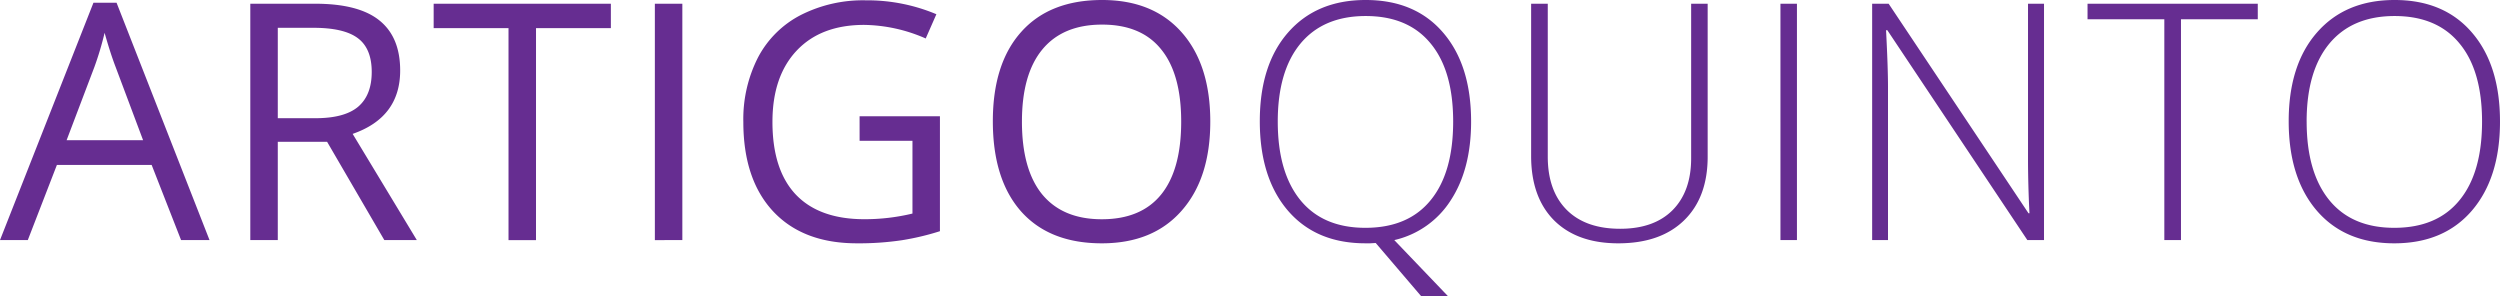 <svg xmlns="http://www.w3.org/2000/svg" width="593.5" height="70.353" viewBox="0 0 593.5 70.353"><g transform="translate(0 -0.016)"><path d="M42.987,57.013,36,39.165H13.51L6.6,57.013H0L22.184.669h5.489L49.742,57.013Zm-9.02-23.72L27.443,15.906q-1.267-3.3-2.61-8.1a72.727,72.727,0,0,1-2.418,8.1l-6.6,17.387Zm31.979.384V57.013H59.422V.9H74.813Q85.138.9,90.05,4.852,95,8.805,95,16.75,95,27.881,83.718,31.8L98.955,57.013H91.241L77.653,33.677Zm0-5.6H74.89q6.909,0,10.133-2.725,3.225-2.763,3.224-8.252,0-5.565-3.3-8.022Q81.683,6.618,74.429,6.618H65.947Zm61.3,28.94h-6.525V6.694h-17.77V.9H145.02v5.8H127.25Zm28.218,0V.9h6.524V57.013Zm48.6-29.4h19.075V54.9a61.335,61.335,0,0,1-9.058,2.149,68.954,68.954,0,0,1-10.67.729q-12.742,0-19.843-7.561-7.1-7.6-7.1-21.263a32.134,32.134,0,0,1,3.492-15.314A23.73,23.73,0,0,1,190.1,3.586,32.613,32.613,0,0,1,205.563.093a42.268,42.268,0,0,1,16.734,3.3l-2.533,5.757a37.383,37.383,0,0,0-14.623-3.224q-10.249,0-16.005,6.1t-5.757,16.926q0,11.361,5.527,17.233,5.566,5.872,16.313,5.872a48.4,48.4,0,0,0,11.4-1.343V33.446h-12.55Zm83.257,1.267q0,13.472-6.832,21.187Q273.7,57.78,261.569,57.78q-12.4,0-19.152-7.561Q235.7,42.619,235.7,28.8q0-13.7,6.755-21.225Q249.211.016,261.646.016q12.09,0,18.883,7.676T287.323,28.879Zm-44.714,0q0,11.4,4.836,17.31,4.874,5.872,14.125,5.872,9.326,0,14.086-5.872t4.759-17.31q0-11.323-4.759-17.156-4.72-5.872-14.009-5.872-9.326,0-14.2,5.911Q242.609,17.633,242.609,28.879Z" transform="translate(0 0)" fill="#662d91"/><path d="M396.4,28.879q0,11.284-4.836,18.692a21.553,21.553,0,0,1-13.4,9.442L390.95,70.369h-6.371L373.754,57.7l-1.266.077H371.3q-11.706,0-18.385-7.753-6.678-7.791-6.679-21.225,0-13.4,6.717-21.071Q359.708.016,371.375.016q11.745,0,18.385,7.753Q396.4,15.484,396.4,28.879Zm-45.9,0q0,12.052,5.373,18.653Q361.242,54.1,371.3,54.1q10.132,0,15.467-6.525,5.373-6.525,5.374-18.692,0-12.129-5.374-18.577-5.334-6.486-15.391-6.486-10.017,0-15.467,6.525Q350.5,16.866,350.5,28.879ZM452.559.9V37.208q0,9.672-5.6,15.122t-15.621,5.45q-9.749,0-15.238-5.45-5.449-5.489-5.45-15.276V.9H414.6V37.208q0,8.1,4.49,12.627,4.491,4.491,12.7,4.491,8.022,0,12.435-4.414,4.414-4.452,4.414-12.32V.9Zm17.279,56.114V.9h3.916V57.013Zm62.57,0h-3.954L495.217,7.193h-.307q.461,8.9.461,13.434V57.013h-3.762V.9h3.915l33.2,49.742h.23q-.346-6.909-.345-13.126V.9h3.8Zm32.516,0h-3.953V4.584H542.741V.9h40.415V4.584H564.925ZM640.66,28.879q0,13.357-6.679,21.148Q627.3,57.78,615.558,57.78q-11.706,0-18.385-7.753-6.678-7.791-6.678-21.225,0-13.4,6.717-21.071Q603.966.016,615.635.016q11.744,0,18.385,7.753Q640.659,15.484,640.66,28.879Zm-45.9,0q0,12.052,5.374,18.653Q605.5,54.1,615.558,54.1q10.132,0,15.468-6.525,5.373-6.525,5.373-18.692,0-12.129-5.373-18.577-5.336-6.486-15.391-6.486-10.018,0-15.468,6.525Q594.755,16.866,594.755,28.879Z" transform="translate(-47.16)" fill="#662d91"/></g></svg>